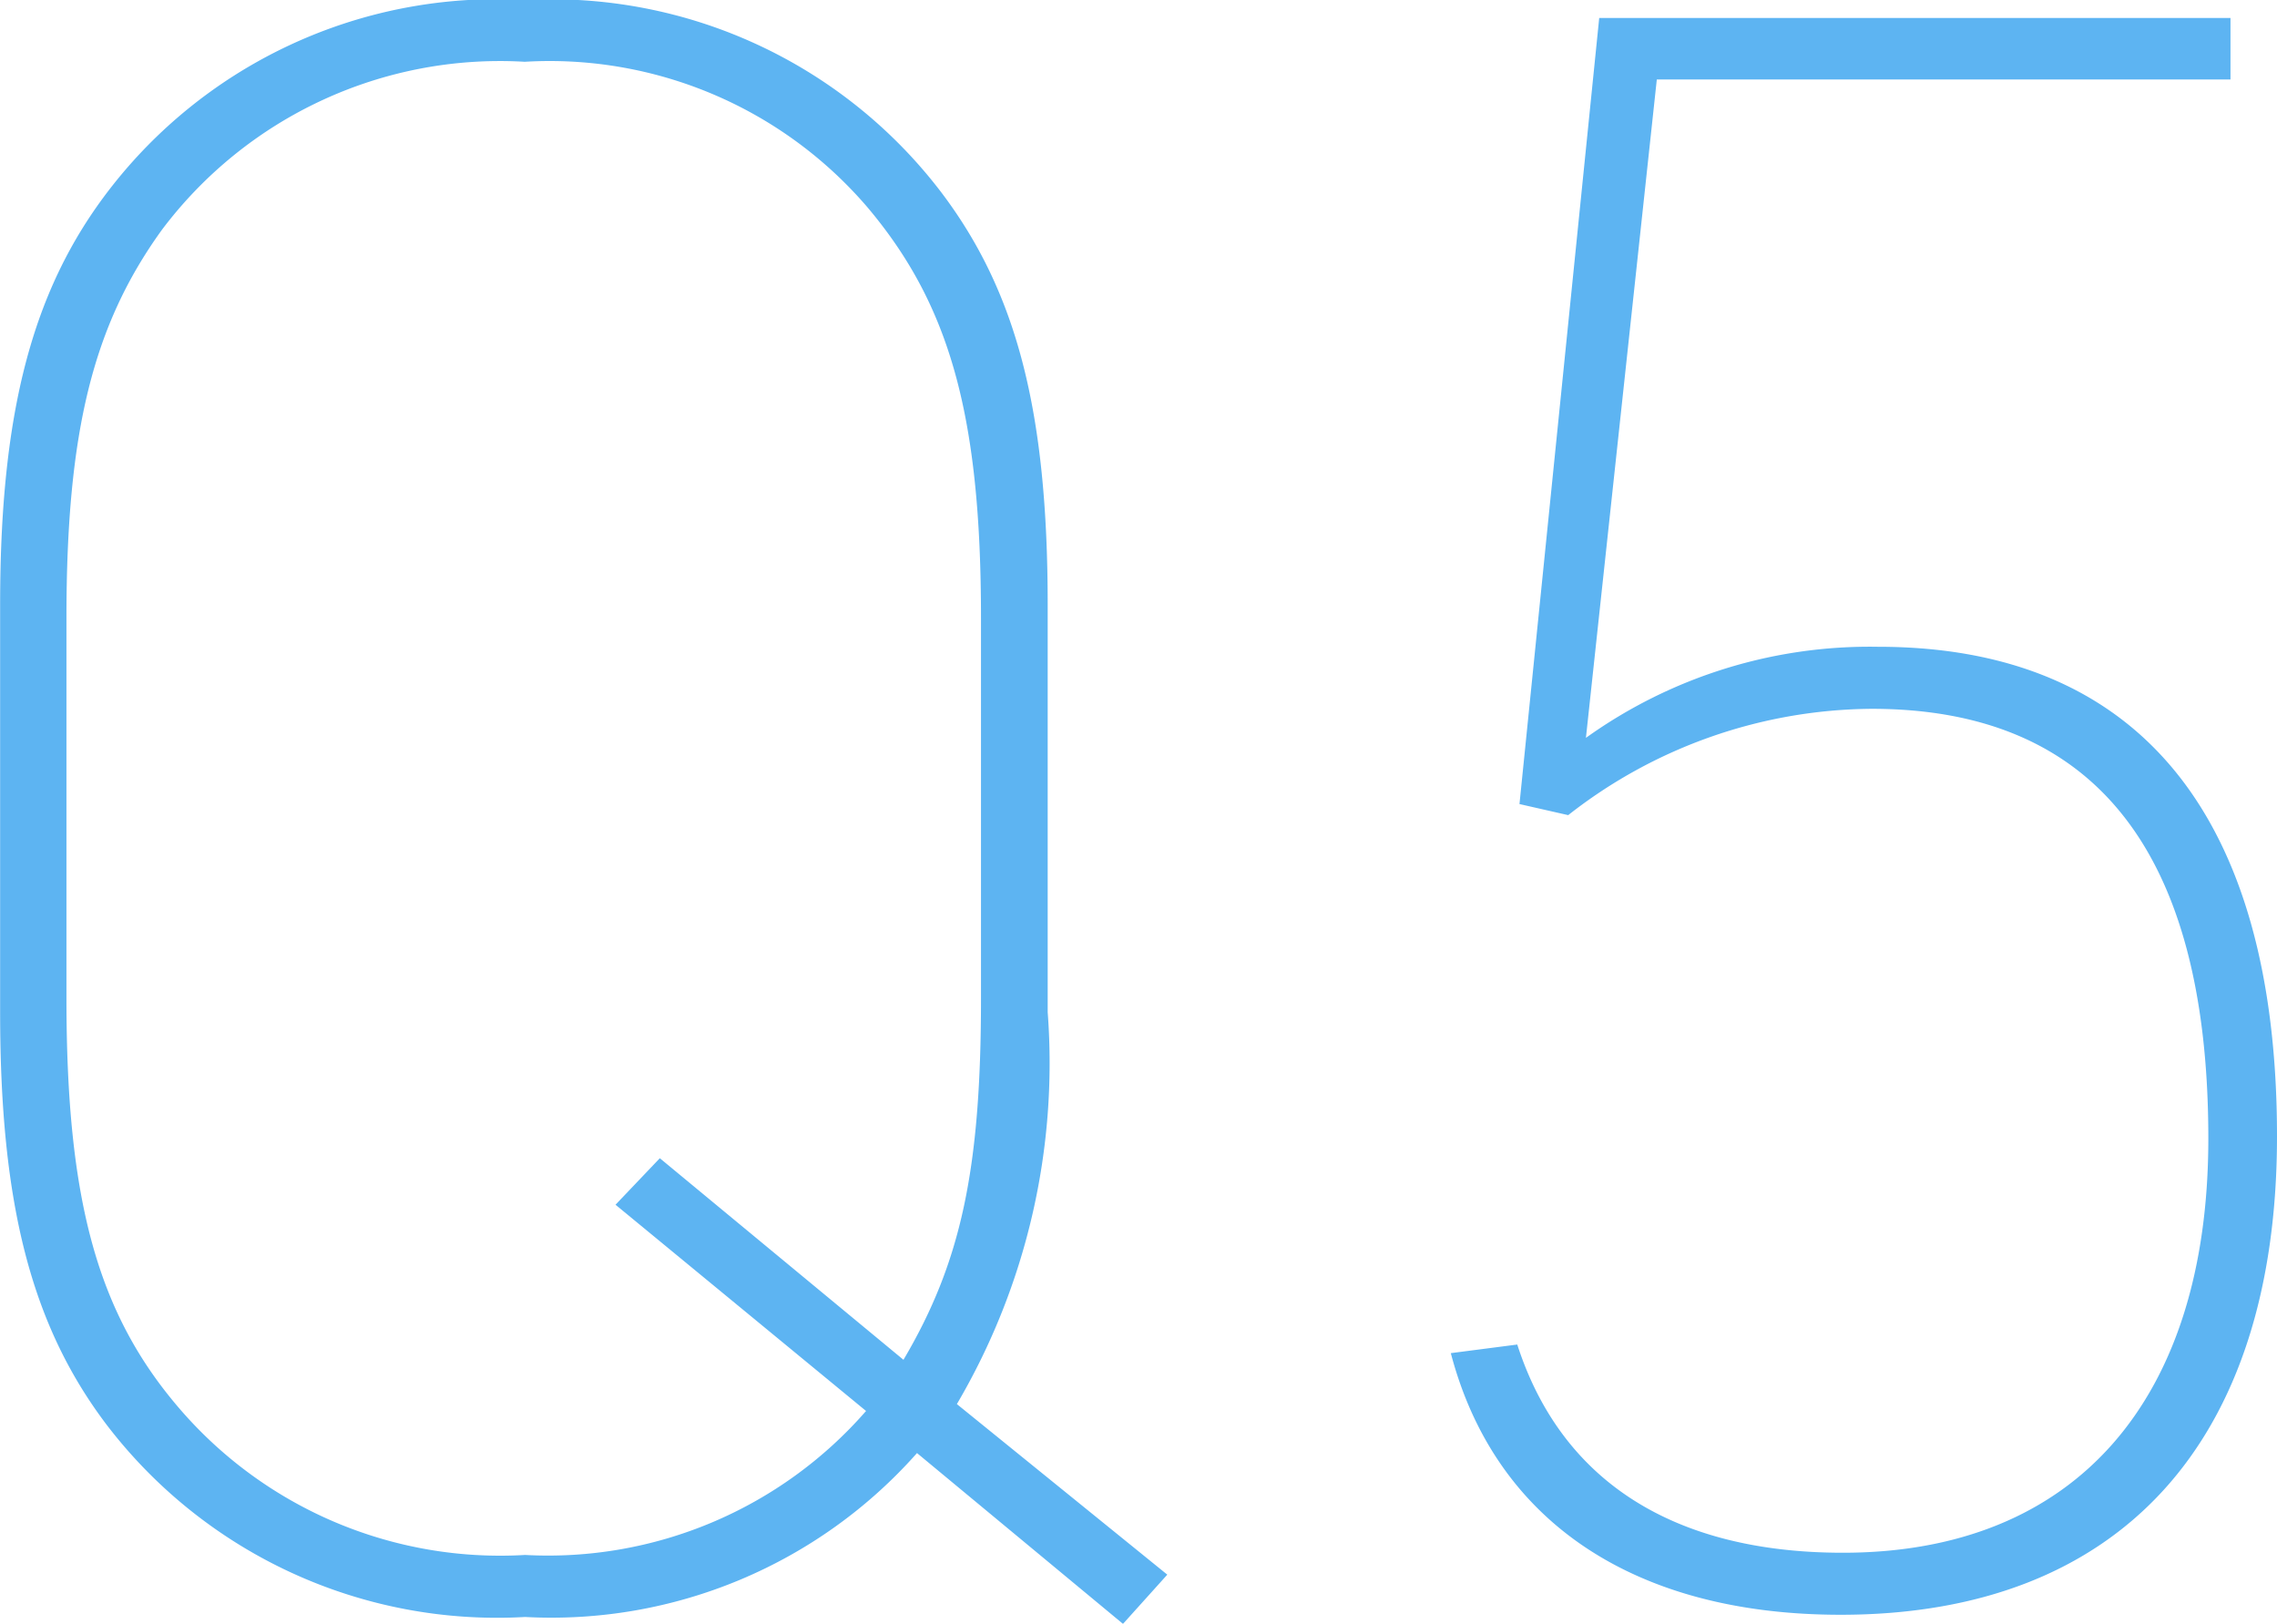 <svg xmlns="http://www.w3.org/2000/svg" width="37.008" height="26.388" viewBox="0 0 37.008 26.388"><path d="M.018.4.738-.4l-3.42-2.772A10.936,10.936,0,0,0-1.206-9.54v-6.624c0-3.132-.5-5.076-1.728-6.7A7.961,7.961,0,0,0-9.7-25.992a7.951,7.951,0,0,0-6.444,2.7c-1.476,1.692-2.088,3.744-2.088,7.128V-9.54c0,3.1.5,5.076,1.728,6.7A7.984,7.984,0,0,0-9.7.288,7.937,7.937,0,0,0-3.33-2.376ZM-4.158-3.06A6.858,6.858,0,0,1-9.7-.72,6.874,6.874,0,0,1-15.318-3.1c-1.332-1.548-1.836-3.384-1.836-6.66v-6.192c0-3.024.432-4.752,1.548-6.3a6.873,6.873,0,0,1,5.9-2.736,6.8,6.8,0,0,1,5.58,2.376c1.332,1.584,1.836,3.384,1.836,6.66v6.192c0,2.772-.324,4.284-1.26,5.868l-3.96-3.276-.72.756Zm10.62-9.864.792.18a8.072,8.072,0,0,1,4.932-1.728c3.636,0,5.472,2.34,5.472,6.984,0,4.248-2.16,6.732-5.94,6.732-2.736,0-4.572-1.152-5.292-3.384L5.346-4C6.066-1.26,8.334.252,11.682.252c4.536,0,7.092-2.808,7.092-7.776,0-5.184-2.232-7.956-6.48-7.956A7.918,7.918,0,0,0,7.542-14L8.694-24.7h9.324V-25.7H7.758Z" transform="translate(18.234 25.992)" fill="#5db4f2"/></svg>